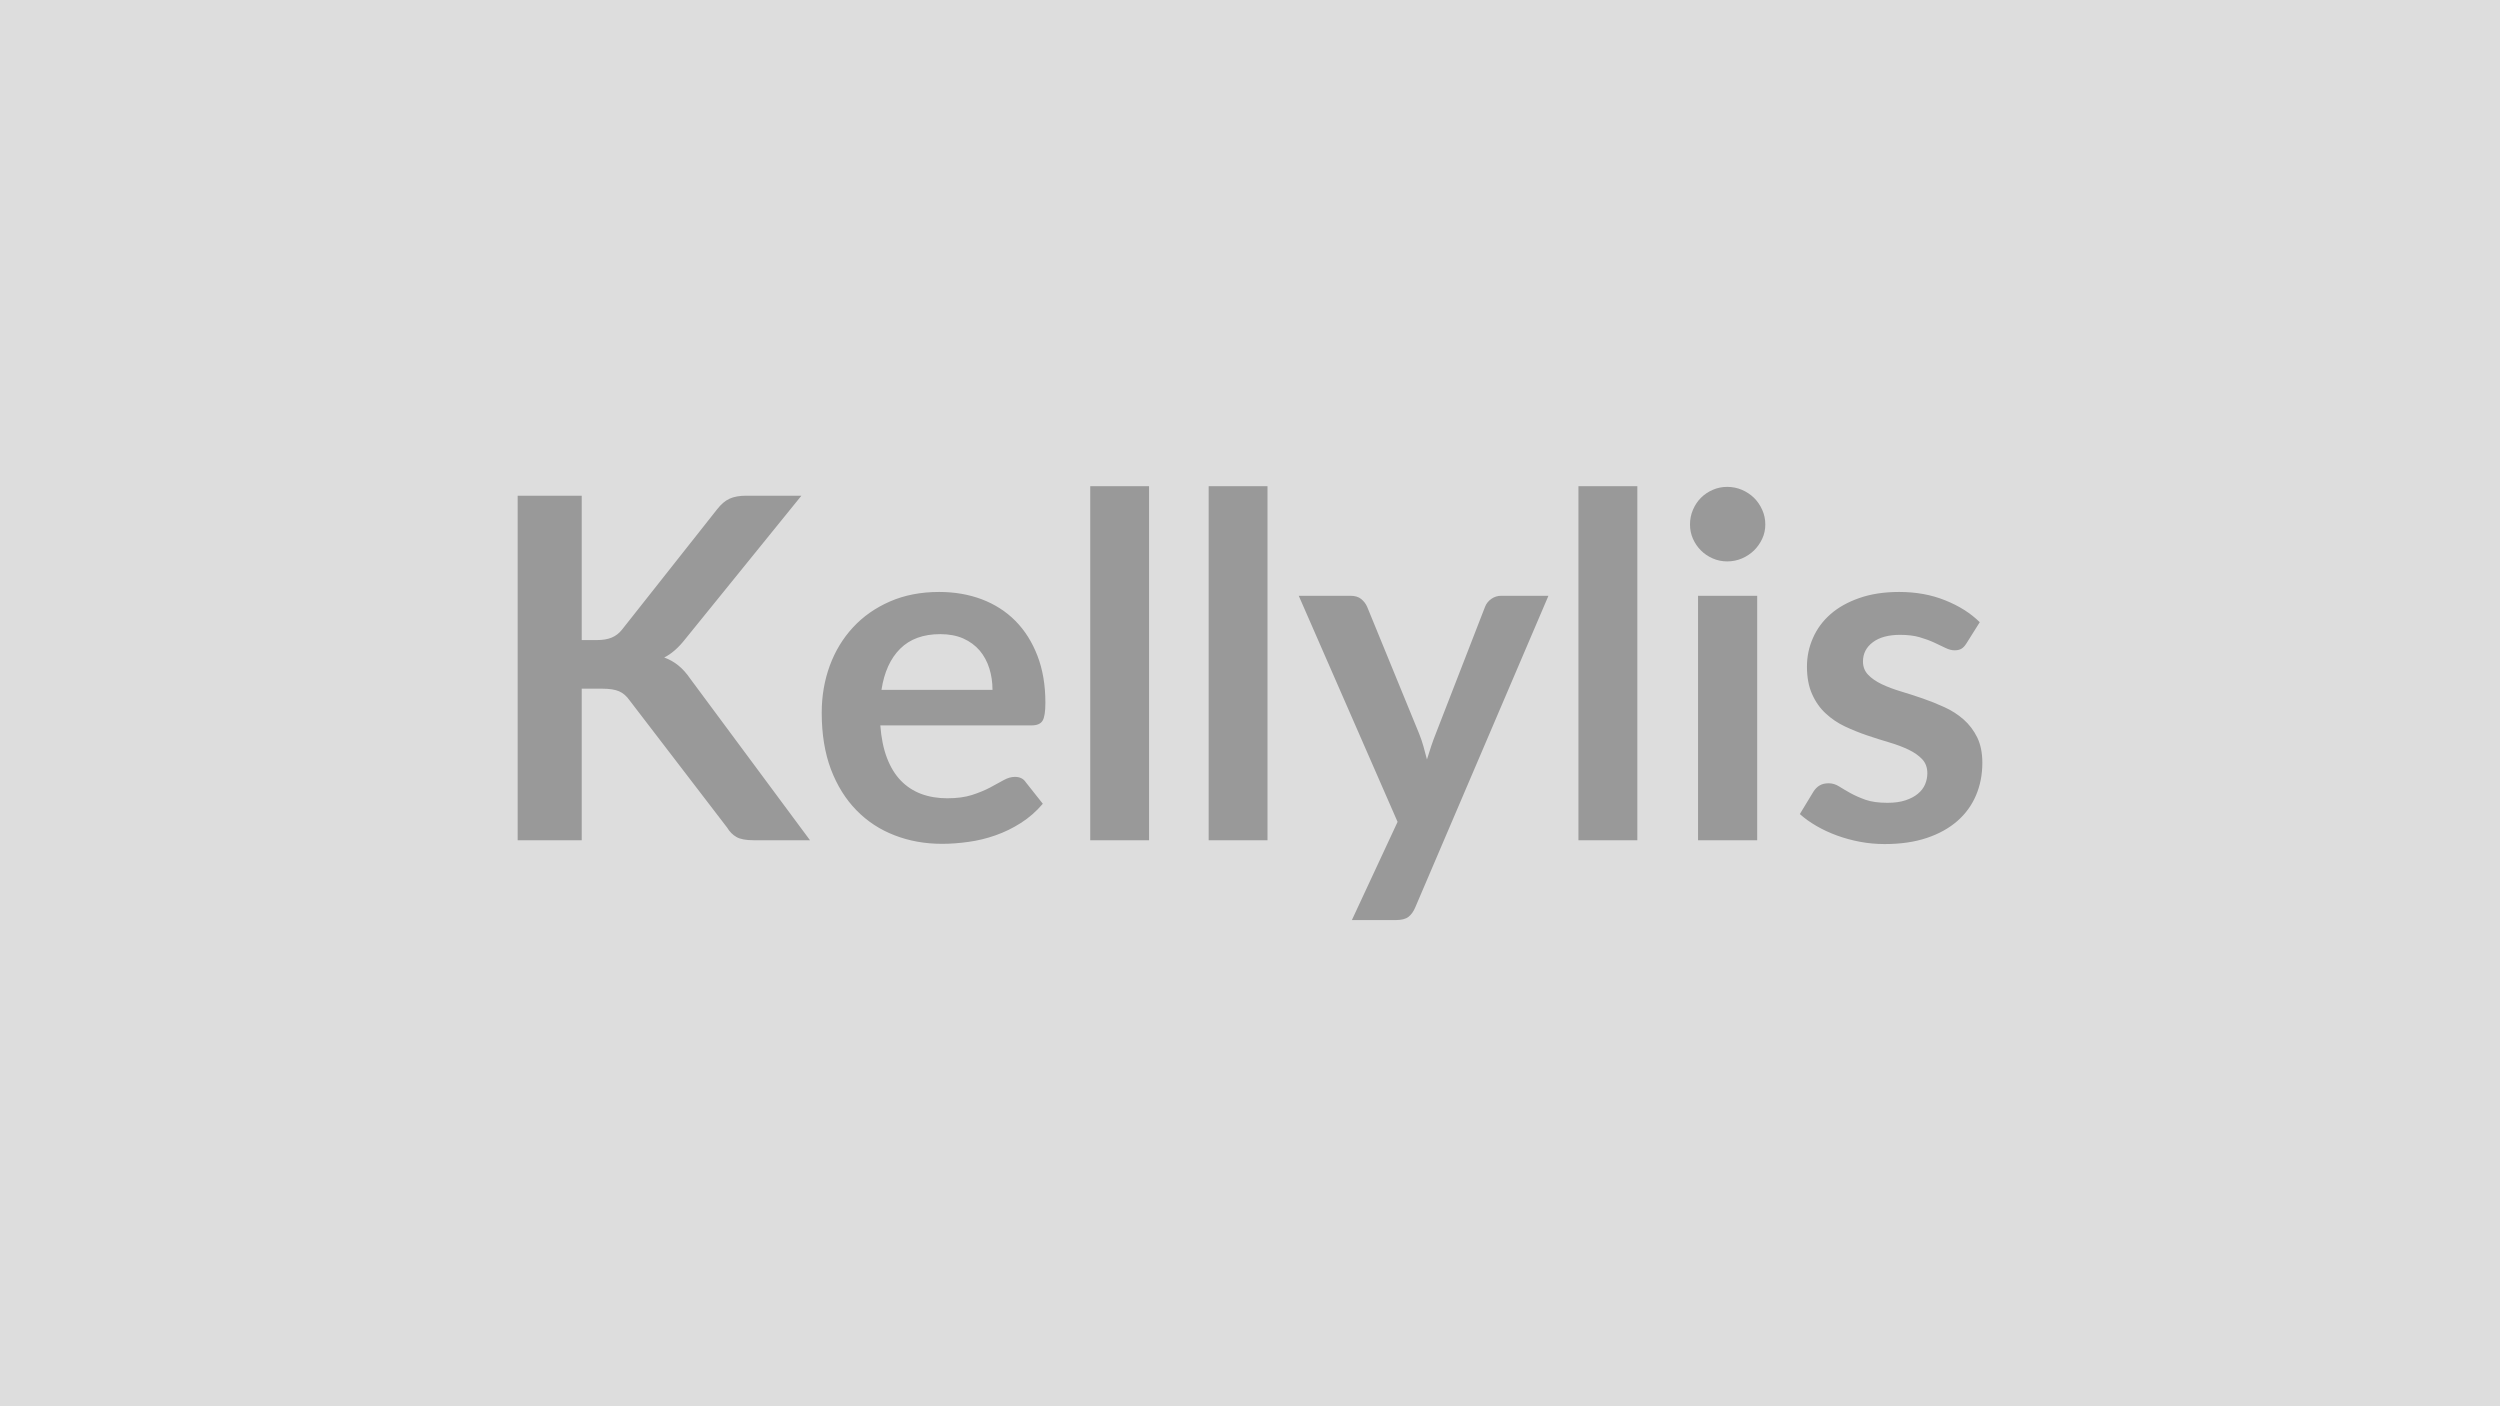 <svg xmlns="http://www.w3.org/2000/svg" width="320" height="180" viewBox="0 0 320 180"><rect width="100%" height="100%" fill="#DDDDDD"/><path fill="#999999" d="M74.46 63.45v18.48h1.92q1.16 0 1.92-.32.77-.32 1.32-1.02l12.17-15.4q.76-.98 1.6-1.36t2.12-.38h7.07L87.73 81.78q-1.31 1.68-2.71 2.38 1 .36 1.81 1.02.81.65 1.54 1.72l15.31 20.65h-7.23q-1.46 0-2.18-.41t-1.2-1.21L80.59 89.65q-.58-.83-1.34-1.16-.76-.34-2.2-.34h-2.59v19.4h-8.2v-44.1zm38.37 24.85h14.21q0-1.46-.41-2.76-.41-1.29-1.23-2.27-.83-.97-2.09-1.54-1.27-.56-2.95-.56-3.26 0-5.13 1.86-1.88 1.86-2.4 5.27m19.22 4.55h-19.37q.18 2.41.85 4.16.67 1.76 1.77 2.9t2.61 1.71q1.51.56 3.34.56t3.16-.42q1.32-.43 2.31-.95t1.74-.95q.75-.42 1.45-.42.95 0 1.4.7l2.17 2.74q-1.25 1.47-2.81 2.46-1.55.99-3.24 1.58-1.7.6-3.45.84-1.76.25-3.4.25-3.27 0-6.07-1.09-2.81-1.08-4.88-3.2-2.08-2.12-3.27-5.24-1.18-3.13-1.18-7.25 0-3.2 1.03-6.02 1.04-2.82 2.98-4.91 1.93-2.09 4.72-3.31t6.3-1.22q2.96 0 5.46.94 2.5.95 4.3 2.76 1.8 1.82 2.82 4.46t1.02 6.02q0 1.71-.36 2.3-.37.6-1.4.6m7.5-30.62h7.53v45.32h-7.53zm15.16 0h7.53v45.32h-7.53zm37.45 14.03h6.04l-17.05 39.89q-.33.79-.87 1.21-.53.41-1.63.41h-5.61l5.85-12.57-12.65-28.94h6.61q.89 0 1.39.42.51.43.75.98l6.65 16.23q.33.82.56 1.64.23.83.45 1.68.27-.85.54-1.69.28-.84.61-1.66l6.29-16.2q.24-.61.81-1.01.56-.39 1.26-.39m9.88-14.03h7.54v45.32h-7.54zm15.31 14.03h7.57v31.29h-7.57zm8.61-9.12q0 .97-.4 1.83-.4.85-1.05 1.49-.66.64-1.54 1.02-.89.38-1.89.38-.98 0-1.85-.38t-1.51-1.02-1.02-1.49q-.38-.86-.38-1.83 0-1.01.38-1.89.38-.89 1.02-1.53t1.51-1.02 1.85-.38q1 0 1.89.38.88.38 1.54 1.02.65.64 1.05 1.53.4.88.4 1.89m27.45 12.5-1.71 2.72q-.31.49-.64.68-.34.2-.86.2-.55 0-1.17-.3-.63-.31-1.45-.69t-1.88-.69q-1.05-.3-2.48-.3-2.23 0-3.49.94-1.27.95-1.27 2.47 0 1.01.66 1.7.65.68 1.73 1.2 1.09.52 2.46.93t2.79.9 2.79 1.12q1.37.62 2.46 1.58 1.08.96 1.74 2.3.65 1.35.65 3.24 0 2.25-.81 4.16t-2.39 3.29q-1.59 1.39-3.92 2.17t-5.38.78q-1.62 0-3.16-.29t-2.96-.81-2.62-1.22q-1.21-.7-2.12-1.52l1.74-2.87q.33-.52.79-.79.46-.28 1.16-.28t1.33.4q.62.39 1.44.85.83.46 1.94.86 1.11.39 2.82.39 1.34 0 2.3-.32.97-.32 1.59-.84.63-.52.92-1.2.29-.69.29-1.42 0-1.1-.66-1.8t-1.74-1.22-2.47-.93-2.84-.9q-1.44-.49-2.83-1.14-1.39-.66-2.47-1.67-1.09-1-1.74-2.47-.66-1.46-.66-3.53 0-1.93.77-3.66.76-1.74 2.24-3.04t3.69-2.07q2.21-.78 5.11-.78 3.23 0 5.88 1.07 2.66 1.06 4.43 2.8"/></svg>
